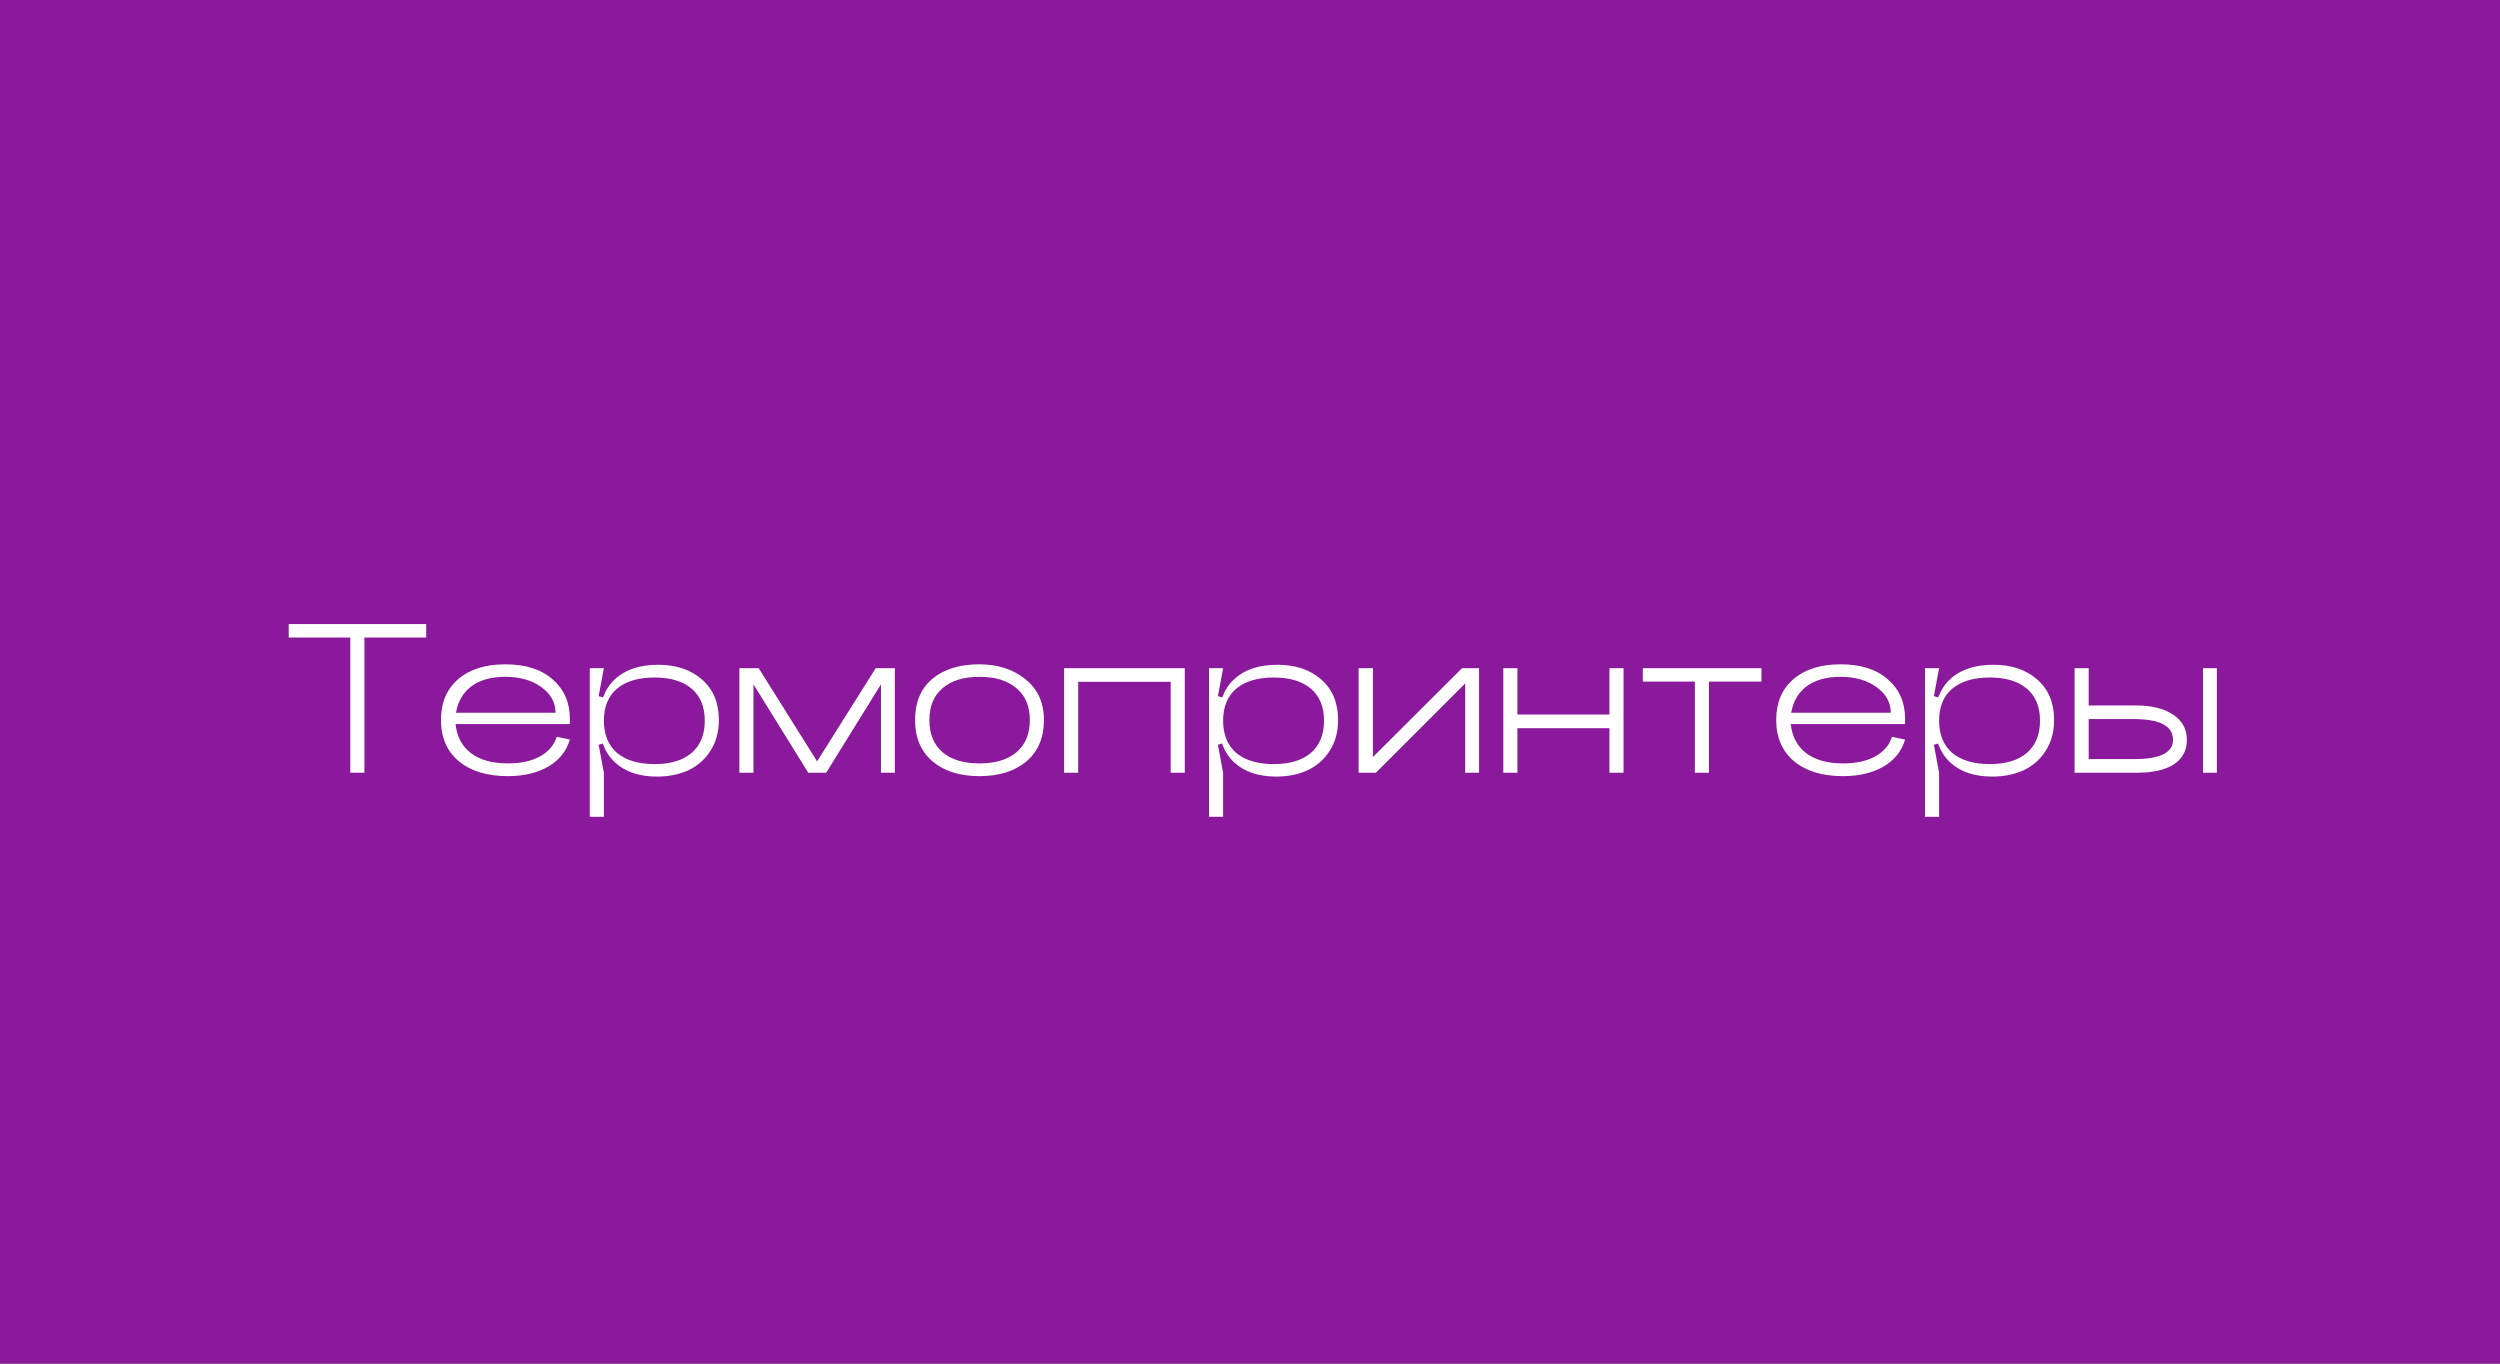 <?xml version="1.0" encoding="UTF-8"?> <svg xmlns="http://www.w3.org/2000/svg" width="220" height="120" viewBox="0 0 220 120" fill="none"><rect x="0" y="0" width="220" height="120" fill="#808080" stroke="none"/><g clip-path="url(#clip0_2263_2)"><rect width="220" height="120" fill="#8A1A9B"></rect><path d="M25.407 54.92H37.507V56.1H32.067V68H30.827V56.1H25.407V54.92ZM40.087 63.72C40.207 64.827 40.661 65.68 41.447 66.28C42.247 66.88 43.327 67.18 44.687 67.18C45.834 67.18 46.781 66.973 47.527 66.56C48.287 66.133 48.774 65.56 48.987 64.84L50.147 65.08C49.854 66.093 49.221 66.887 48.247 67.46C47.274 68.02 46.087 68.3 44.687 68.3C42.861 68.3 41.421 67.86 40.367 66.98C39.327 66.1 38.807 64.893 38.807 63.36C38.807 61.84 39.307 60.647 40.307 59.78C41.321 58.9 42.707 58.46 44.467 58.46C46.241 58.46 47.627 58.9 48.627 59.78C49.641 60.66 50.147 61.813 50.147 63.24V63.72H40.087ZM40.127 62.72H48.887C48.887 61.813 48.467 61.06 47.627 60.46C46.801 59.86 45.747 59.56 44.467 59.56C43.241 59.56 42.254 59.833 41.507 60.38C40.761 60.927 40.301 61.707 40.127 62.72ZM53.141 63.42C53.141 64.647 53.528 65.593 54.301 66.26C55.088 66.913 56.188 67.24 57.601 67.24C59.001 67.24 60.088 66.913 60.861 66.26C61.635 65.593 62.021 64.647 62.021 63.42C62.021 62.193 61.635 61.253 60.861 60.6C60.088 59.947 59.001 59.62 57.601 59.62C56.188 59.62 55.088 59.947 54.301 60.6C53.528 61.253 53.141 62.193 53.141 63.42ZM52.741 63.42C52.741 61.847 53.195 60.633 54.101 59.78C55.008 58.927 56.281 58.5 57.921 58.5C59.508 58.5 60.795 58.933 61.781 59.8C62.768 60.667 63.261 61.853 63.261 63.36C63.261 64.413 63.008 65.327 62.501 66.1C62.008 66.86 61.355 67.427 60.541 67.8C59.728 68.16 58.821 68.34 57.821 68.34C56.235 68.34 54.988 67.913 54.081 67.06C53.188 66.207 52.741 64.993 52.741 63.42ZM51.901 71.88V58.8H53.141L52.681 61.26L53.141 61.4V65.4L52.681 65.54L53.141 68V71.88H51.901ZM72.705 68H71.125L66.305 60.22V68H65.065V58.8H66.765L71.905 67L77.065 58.8H78.745V68H77.525V60.22L72.705 68ZM81.786 63.36C81.786 64.587 82.172 65.533 82.946 66.2C83.719 66.853 84.799 67.18 86.186 67.18C87.586 67.18 88.672 66.853 89.446 66.2C90.232 65.533 90.626 64.587 90.626 63.36C90.626 62.147 90.232 61.213 89.446 60.56C88.672 59.893 87.586 59.56 86.186 59.56C84.799 59.56 83.719 59.893 82.946 60.56C82.172 61.213 81.786 62.147 81.786 63.36ZM80.526 63.36C80.526 61.8 81.032 60.593 82.046 59.74C83.072 58.887 84.452 58.46 86.186 58.46C87.812 58.46 89.166 58.9 90.246 59.78C91.326 60.647 91.866 61.84 91.866 63.36C91.866 64.92 91.352 66.133 90.326 67C89.299 67.867 87.919 68.3 86.186 68.3C84.466 68.3 83.092 67.867 82.066 67C81.039 66.133 80.526 64.92 80.526 63.36ZM93.64 58.8H104.26V68H103.02V60H94.88V68H93.64V58.8ZM107.634 63.42C107.634 64.647 108.02 65.593 108.794 66.26C109.58 66.913 110.68 67.24 112.094 67.24C113.494 67.24 114.58 66.913 115.354 66.26C116.127 65.593 116.514 64.647 116.514 63.42C116.514 62.193 116.127 61.253 115.354 60.6C114.58 59.947 113.494 59.62 112.094 59.62C110.68 59.62 109.58 59.947 108.794 60.6C108.02 61.253 107.634 62.193 107.634 63.42ZM107.234 63.42C107.234 61.847 107.687 60.633 108.594 59.78C109.5 58.927 110.774 58.5 112.414 58.5C114 58.5 115.287 58.933 116.274 59.8C117.26 60.667 117.754 61.853 117.754 63.36C117.754 64.413 117.5 65.327 116.994 66.1C116.5 66.86 115.847 67.427 115.034 67.8C114.22 68.16 113.314 68.34 112.314 68.34C110.727 68.34 109.48 67.913 108.574 67.06C107.68 66.207 107.234 64.993 107.234 63.42ZM106.394 71.88V58.8H107.634L107.174 61.26L107.634 61.4V65.4L107.174 65.54L107.634 68V71.88H106.394ZM120.818 58.8V66.62L128.658 58.8H130.158V68H128.938V60.14L121.078 68H119.558V58.8H120.818ZM132.292 58.8H133.532V62.88H141.632V58.8H142.872V68H141.632V64.08H133.532V68H132.292V58.8ZM144.567 58.8H155.007V59.98H150.387V68H149.147V59.98H144.567V58.8ZM157.587 63.72C157.707 64.827 158.161 65.68 158.947 66.28C159.747 66.88 160.827 67.18 162.187 67.18C163.334 67.18 164.281 66.973 165.027 66.56C165.787 66.133 166.274 65.56 166.487 64.84L167.647 65.08C167.354 66.093 166.721 66.887 165.747 67.46C164.774 68.02 163.587 68.3 162.187 68.3C160.361 68.3 158.921 67.86 157.867 66.98C156.827 66.1 156.307 64.893 156.307 63.36C156.307 61.84 156.807 60.647 157.807 59.78C158.821 58.9 160.207 58.46 161.967 58.46C163.741 58.46 165.127 58.9 166.127 59.78C167.141 60.66 167.647 61.813 167.647 63.24V63.72H157.587ZM157.627 62.72H166.387C166.387 61.813 165.967 61.06 165.127 60.46C164.301 59.86 163.247 59.56 161.967 59.56C160.741 59.56 159.754 59.833 159.007 60.38C158.261 60.927 157.801 61.707 157.627 62.72ZM170.641 63.42C170.641 64.647 171.028 65.593 171.801 66.26C172.588 66.913 173.688 67.24 175.101 67.24C176.501 67.24 177.588 66.913 178.361 66.26C179.135 65.593 179.521 64.647 179.521 63.42C179.521 62.193 179.135 61.253 178.361 60.6C177.588 59.947 176.501 59.62 175.101 59.62C173.688 59.62 172.588 59.947 171.801 60.6C171.028 61.253 170.641 62.193 170.641 63.42ZM170.241 63.42C170.241 61.847 170.695 60.633 171.601 59.78C172.508 58.927 173.781 58.5 175.421 58.5C177.008 58.5 178.295 58.933 179.281 59.8C180.268 60.667 180.761 61.853 180.761 63.36C180.761 64.413 180.508 65.327 180.001 66.1C179.508 66.86 178.855 67.427 178.041 67.8C177.228 68.16 176.321 68.34 175.321 68.34C173.735 68.34 172.488 67.913 171.581 67.06C170.688 66.207 170.241 64.993 170.241 63.42ZM169.401 71.88V58.8H170.641L170.181 61.26L170.641 61.4V65.4L170.181 65.54L170.641 68V71.88H169.401ZM193.865 58.8H195.085V68H193.865V58.8ZM183.805 66.8H187.845C190.099 66.8 191.225 66.233 191.225 65.1C191.225 63.887 190.079 63.28 187.785 63.28H183.805V66.8ZM183.805 58.8V62.08H187.985C189.332 62.08 190.412 62.347 191.225 62.88C192.039 63.413 192.445 64.16 192.445 65.12C192.445 66.04 192.065 66.753 191.305 67.26C190.545 67.753 189.465 68 188.065 68H182.565V58.8H183.805Z" fill="white"></path></g><defs><clipPath id="clip0_2263_2"><rect width="220" height="120" fill="white"></rect></clipPath></defs></svg> 